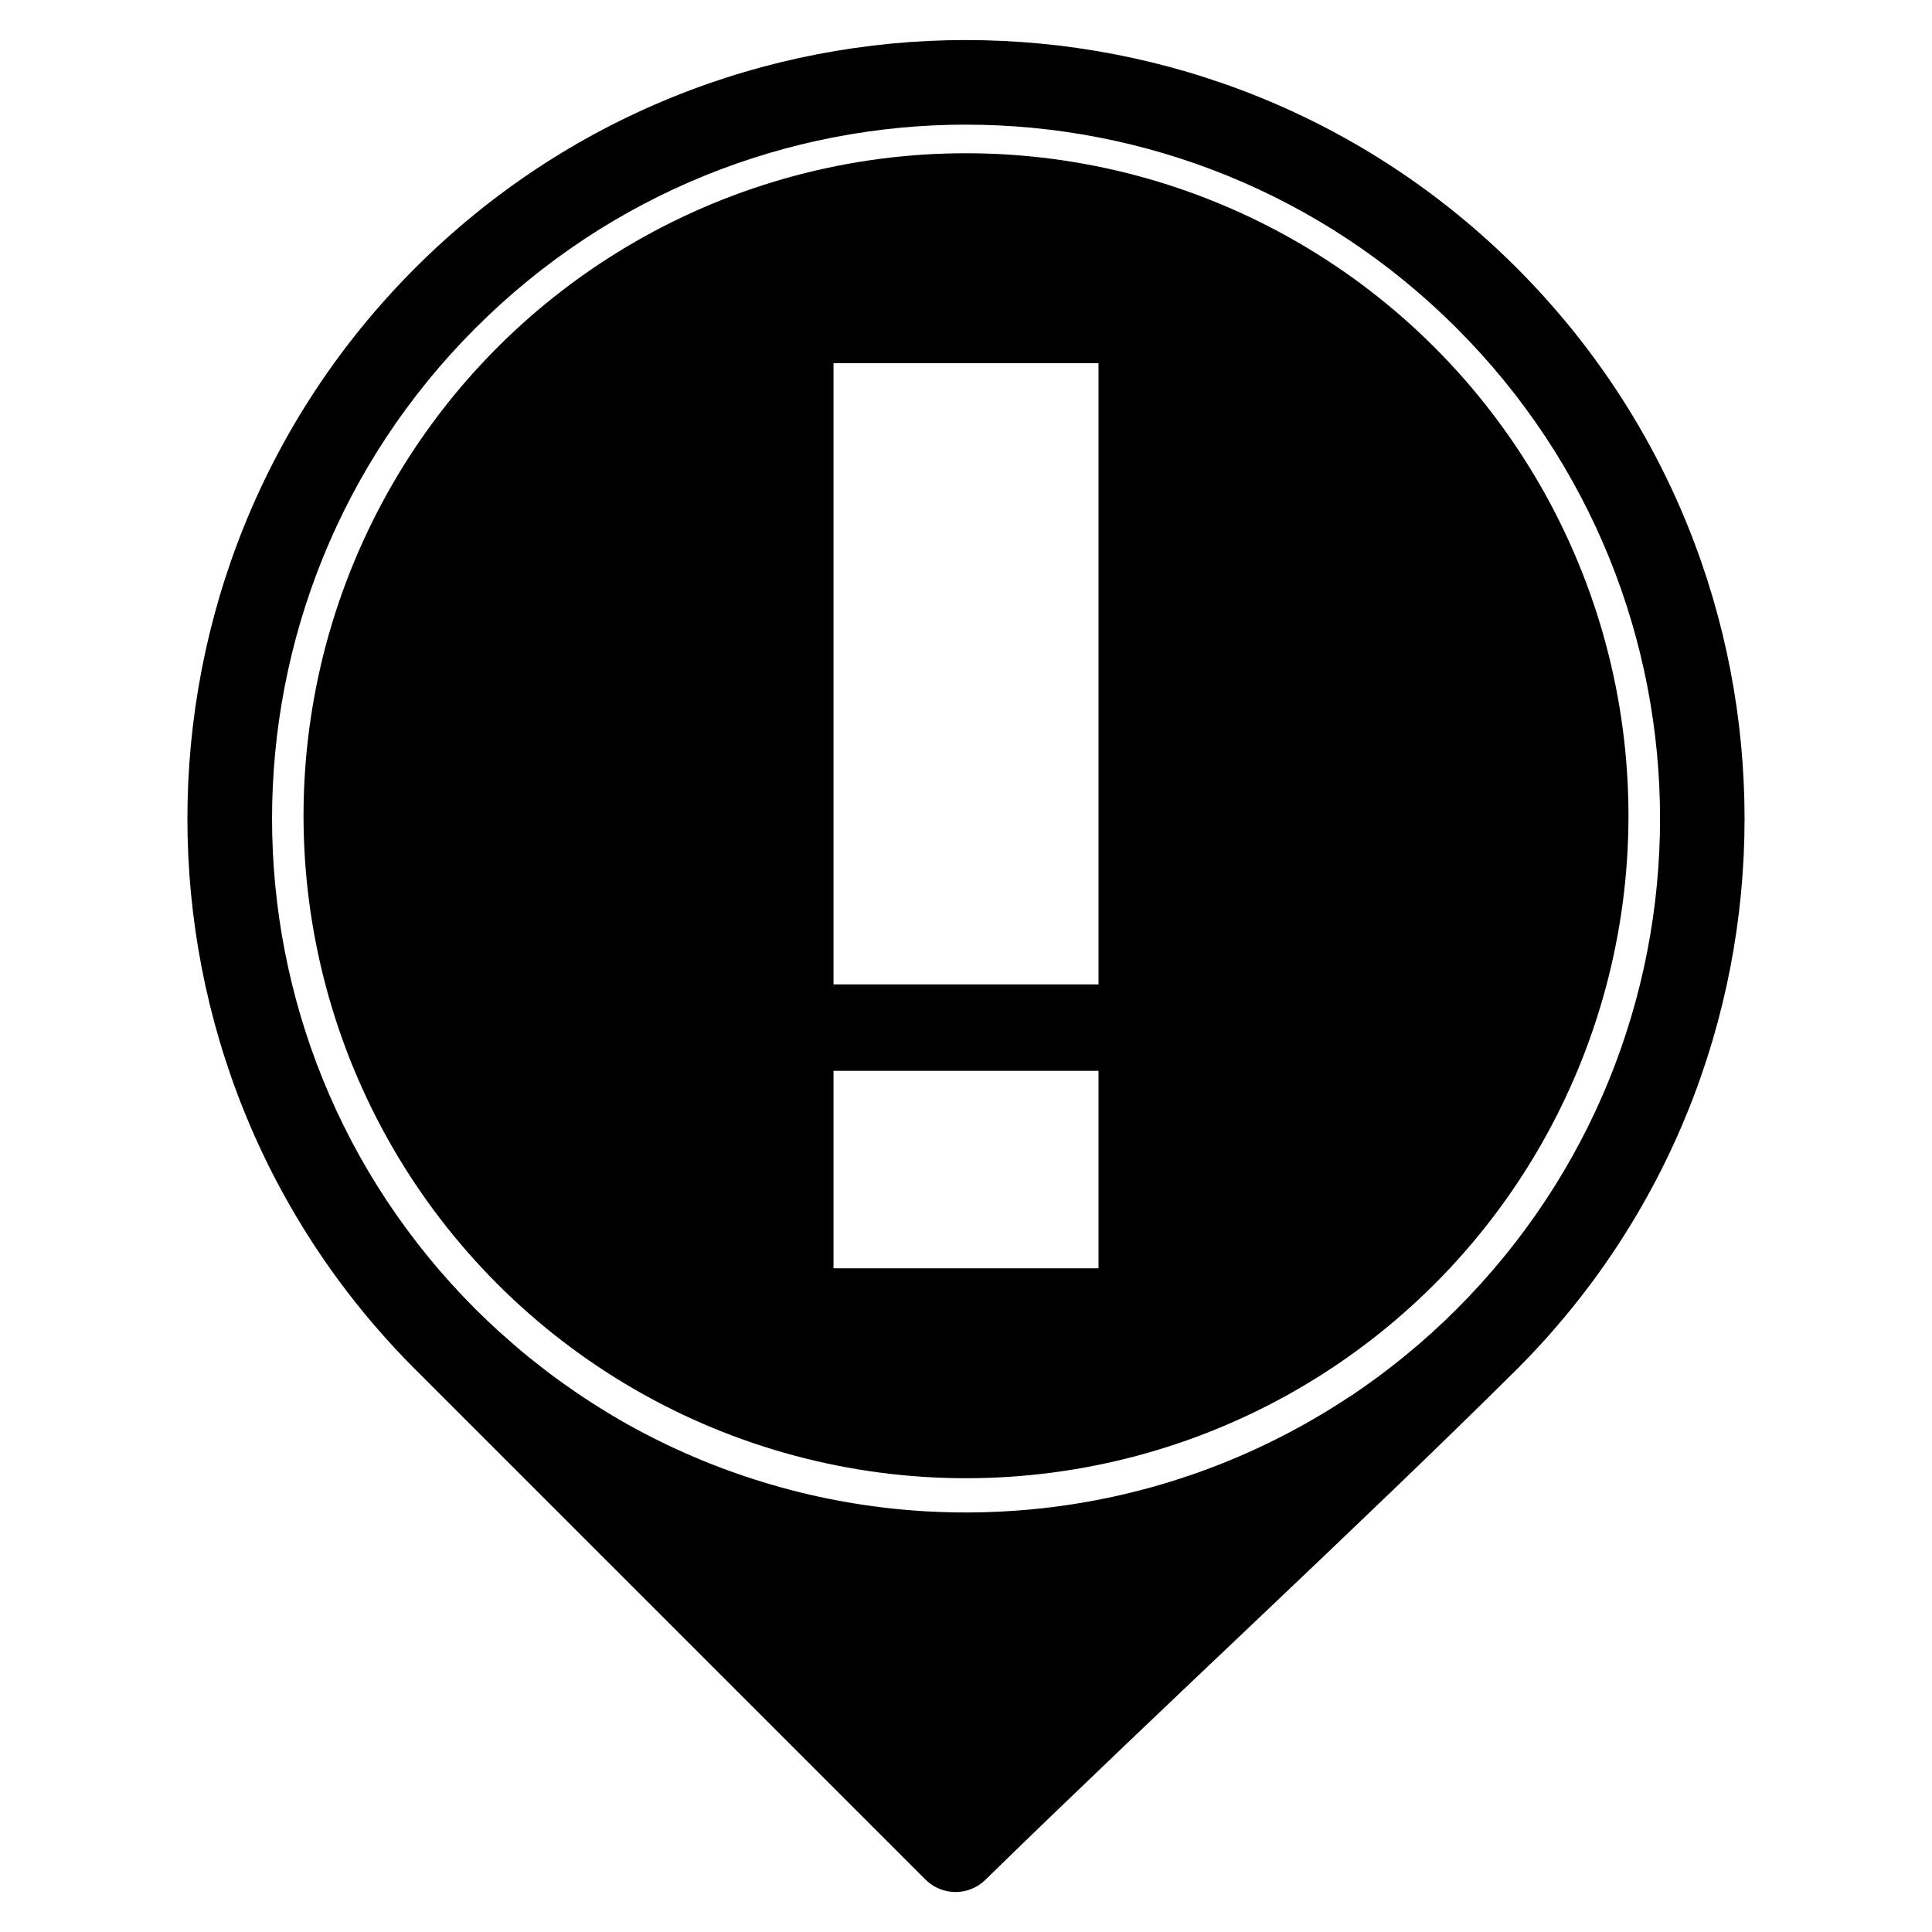 <?xml version="1.0" encoding="UTF-8"?>
<!-- Uploaded to: SVG Repo, www.svgrepo.com, Generator: SVG Repo Mixer Tools -->
<svg fill="#000000" width="800px" height="800px" version="1.1" viewBox="144 144 512 512" xmlns="http://www.w3.org/2000/svg">
 <g fill-rule="evenodd">
  <path d="m400 154.61c-52.848 0-105.69 20.133-145.95 60.387-80.512 80.512-80.512 211.39 0 291.91 0.129 0.129 0.254 0.246 0.383 0.375l134.83 134.82c4.406 4.402 11.535 4.402 15.941 0 48.348-47.184 97.676-92.453 140.74-135.19 80.512-80.512 80.512-211.39 0-291.91-40.254-40.254-93.102-60.387-145.95-60.387zm0 22.426c47.027 0 94.062 17.969 130.01 53.914 71.891 71.891 71.891 188.11 0 260-8.711 8.711-18.09 16.336-27.945 22.938-0.195 0.109-0.383 0.223-0.57 0.344-25.074 16.602-52.941 26.344-81.25 29.473-2.519 0.277-5.051 0.504-7.578 0.68-0.051 0.004-0.105 0.008-0.156 0.012-0.031 0.004-0.066-0.004-0.098 0-2.496 0.168-5 0.289-7.5 0.355-0.051 0-0.098 0.008-0.148 0.012h-0.188c-2.473 0.062-4.938 0.078-7.41 0.039-0.156-0.004-0.316-0.008-0.473-0.012-2.465-0.043-4.938-0.133-7.398-0.277-12.863-0.75-25.633-2.852-38.09-6.277-2.426-0.668-4.84-1.387-7.242-2.156-0.141-0.047-0.281-0.094-0.422-0.137-12.246-3.949-24.141-9.207-35.453-15.742-1.867-1.078-3.703-2.215-5.539-3.367-0.594-0.371-1.199-0.742-1.789-1.121-1.516-0.973-3.008-1.98-4.496-3-0.949-0.652-1.895-1.309-2.832-1.977-1.301-0.93-2.594-1.867-3.879-2.832-1.07-0.809-2.129-1.645-3.188-2.481-1.188-0.938-2.383-1.875-3.551-2.844-1.18-0.977-2.332-1.988-3.492-3-0.996-0.871-1.988-1.723-2.973-2.617-2.148-1.961-4.266-3.957-6.336-6.023-71.891-71.891-71.891-188.11 0-260 35.945-35.945 82.961-53.91 129.99-53.91z"/>
  <path d="m364.89 427.78v52.332h70.227v-52.332zm0-187.54v164.63h70.227v-164.63zm35.117-55.629c30.816 0 61.09 8.113 87.781 23.523 26.688 15.406 48.848 37.57 64.258 64.262 15.406 26.688 23.52 56.961 23.516 87.781 0.004 30.816-8.109 61.09-23.516 87.781-15.41 26.688-37.57 48.852-64.258 64.262-26.691 15.41-56.965 23.523-87.781 23.523-30.82 0-61.094-8.113-87.785-23.52-26.691-15.41-48.852-37.574-64.262-64.262-15.41-26.691-23.52-56.969-23.52-87.785 0-30.82 8.109-61.094 23.52-87.785 15.41-26.691 37.57-48.855 64.262-64.262 26.691-15.41 56.965-23.52 87.785-23.52z"/>
 </g>
</svg>